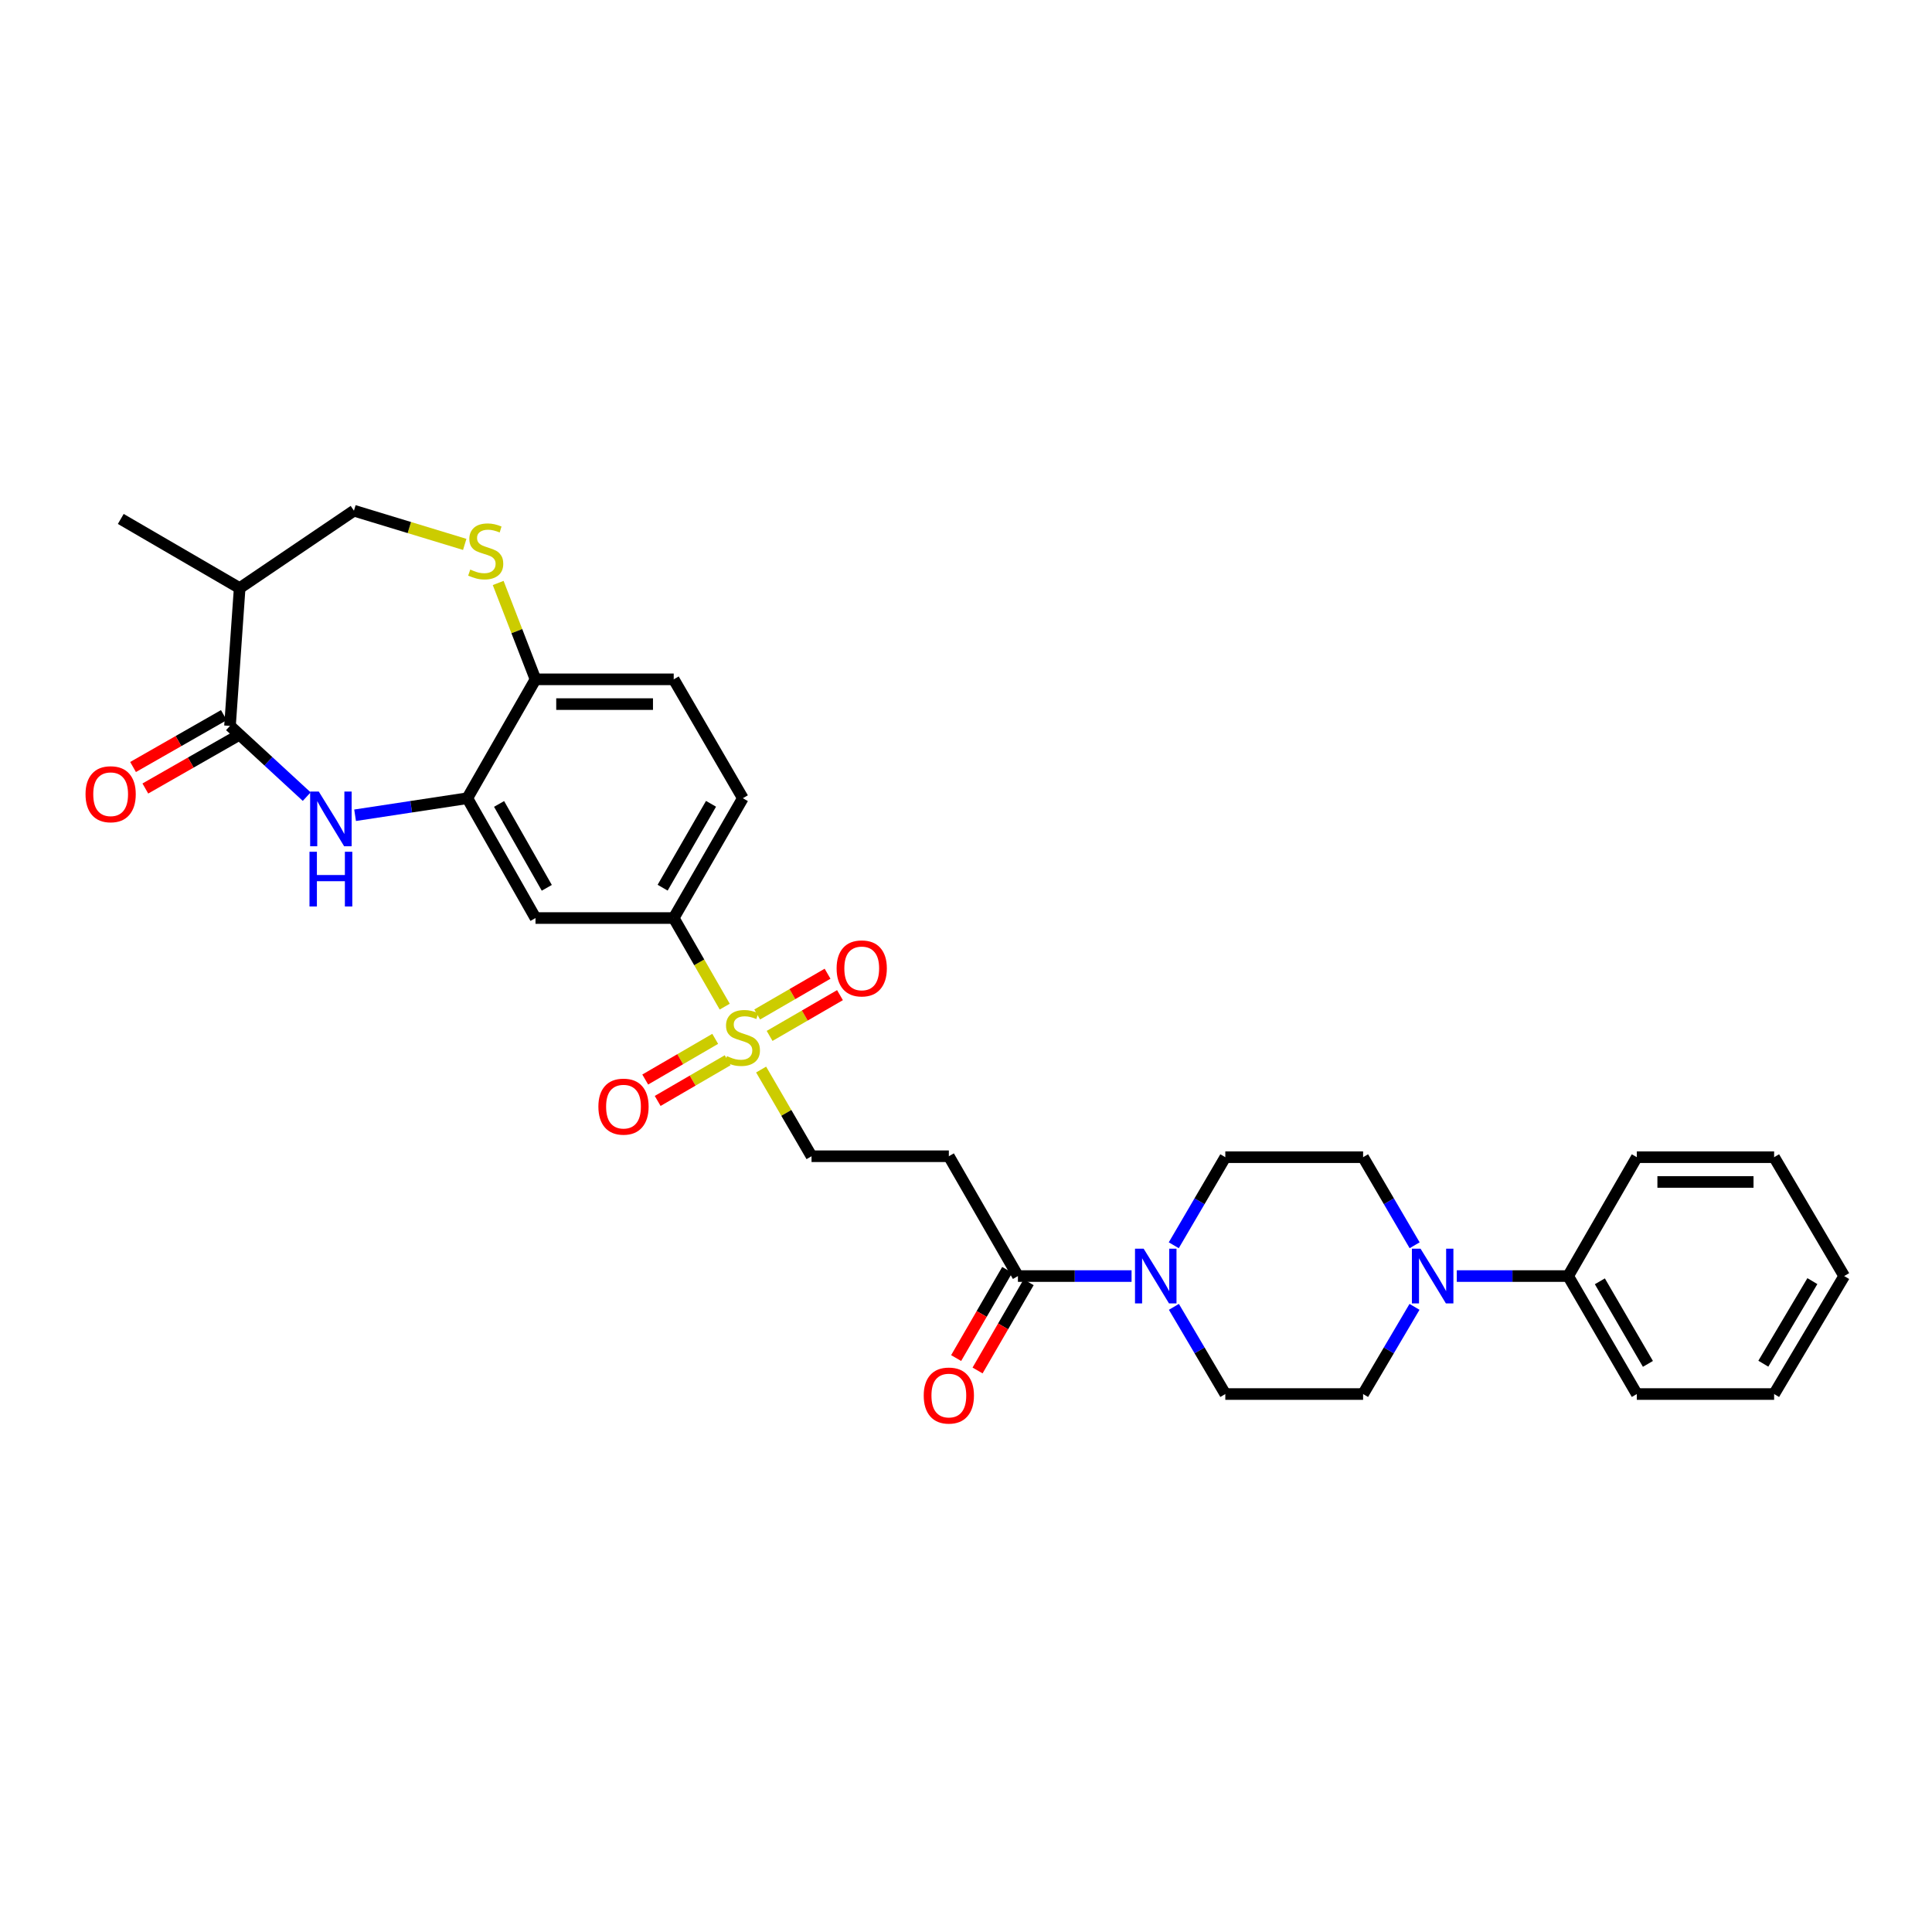<?xml version='1.0' encoding='iso-8859-1'?>
<svg version='1.1' baseProfile='full'
              xmlns='http://www.w3.org/2000/svg'
                      xmlns:rdkit='http://www.rdkit.org/xml'
                      xmlns:xlink='http://www.w3.org/1999/xlink'
                  xml:space='preserve'
width='1000px' height='1000px' viewBox='0 0 1000 1000'>
<!-- END OF HEADER -->
<rect style='opacity:1.0;fill:#FFFFFF;stroke:none' width='1000' height='1000' x='0' y='0'> </rect>
<path class='bond-6' d='M 375.115,521.034 L 361.915,498.105' style='fill:none;fill-rule:evenodd;stroke:#CCCC00;stroke-width:6px;stroke-linecap:butt;stroke-linejoin:miter;stroke-opacity:1' />
<path class='bond-6' d='M 361.915,498.105 L 348.714,475.176' style='fill:none;fill-rule:evenodd;stroke:#000000;stroke-width:6px;stroke-linecap:butt;stroke-linejoin:miter;stroke-opacity:1' />
<path class='bond-12' d='M 393.957,553.595 L 407.004,576.031' style='fill:none;fill-rule:evenodd;stroke:#CCCC00;stroke-width:6px;stroke-linecap:butt;stroke-linejoin:miter;stroke-opacity:1' />
<path class='bond-12' d='M 407.004,576.031 L 420.052,598.468' style='fill:none;fill-rule:evenodd;stroke:#000000;stroke-width:6px;stroke-linecap:butt;stroke-linejoin:miter;stroke-opacity:1' />
<path class='bond-13' d='M 398.346,536.188 L 416.558,525.638' style='fill:none;fill-rule:evenodd;stroke:#CCCC00;stroke-width:6px;stroke-linecap:butt;stroke-linejoin:miter;stroke-opacity:1' />
<path class='bond-13' d='M 416.558,525.638 L 434.77,515.088' style='fill:none;fill-rule:evenodd;stroke:#FF0000;stroke-width:6px;stroke-linecap:butt;stroke-linejoin:miter;stroke-opacity:1' />
<path class='bond-13' d='M 391.921,525.097 L 410.133,514.547' style='fill:none;fill-rule:evenodd;stroke:#CCCC00;stroke-width:6px;stroke-linecap:butt;stroke-linejoin:miter;stroke-opacity:1' />
<path class='bond-13' d='M 410.133,514.547 L 428.346,503.997' style='fill:none;fill-rule:evenodd;stroke:#FF0000;stroke-width:6px;stroke-linecap:butt;stroke-linejoin:miter;stroke-opacity:1' />
<path class='bond-14' d='M 370.189,537.708 L 352.078,548.235' style='fill:none;fill-rule:evenodd;stroke:#CCCC00;stroke-width:6px;stroke-linecap:butt;stroke-linejoin:miter;stroke-opacity:1' />
<path class='bond-14' d='M 352.078,548.235 L 333.968,558.762' style='fill:none;fill-rule:evenodd;stroke:#FF0000;stroke-width:6px;stroke-linecap:butt;stroke-linejoin:miter;stroke-opacity:1' />
<path class='bond-14' d='M 376.63,548.789 L 358.52,559.316' style='fill:none;fill-rule:evenodd;stroke:#CCCC00;stroke-width:6px;stroke-linecap:butt;stroke-linejoin:miter;stroke-opacity:1' />
<path class='bond-14' d='M 358.52,559.316 L 340.41,569.843' style='fill:none;fill-rule:evenodd;stroke:#FF0000;stroke-width:6px;stroke-linecap:butt;stroke-linejoin:miter;stroke-opacity:1' />
<path class='bond-0' d='M 183.795,421.975 L 212.841,417.564' style='fill:none;fill-rule:evenodd;stroke:#0000FF;stroke-width:6px;stroke-linecap:butt;stroke-linejoin:miter;stroke-opacity:1' />
<path class='bond-0' d='M 212.841,417.564 L 241.887,413.154' style='fill:none;fill-rule:evenodd;stroke:#000000;stroke-width:6px;stroke-linecap:butt;stroke-linejoin:miter;stroke-opacity:1' />
<path class='bond-1' d='M 158.753,412.336 L 138.899,394.028' style='fill:none;fill-rule:evenodd;stroke:#0000FF;stroke-width:6px;stroke-linecap:butt;stroke-linejoin:miter;stroke-opacity:1' />
<path class='bond-1' d='M 138.899,394.028 L 119.044,375.719' style='fill:none;fill-rule:evenodd;stroke:#000000;stroke-width:6px;stroke-linecap:butt;stroke-linejoin:miter;stroke-opacity:1' />
<path class='bond-9' d='M 119.044,375.719 L 124.05,304.403' style='fill:none;fill-rule:evenodd;stroke:#000000;stroke-width:6px;stroke-linecap:butt;stroke-linejoin:miter;stroke-opacity:1' />
<path class='bond-16' d='M 115.865,370.154 L 92.368,383.578' style='fill:none;fill-rule:evenodd;stroke:#000000;stroke-width:6px;stroke-linecap:butt;stroke-linejoin:miter;stroke-opacity:1' />
<path class='bond-16' d='M 92.368,383.578 L 68.87,397.002' style='fill:none;fill-rule:evenodd;stroke:#FF0000;stroke-width:6px;stroke-linecap:butt;stroke-linejoin:miter;stroke-opacity:1' />
<path class='bond-16' d='M 122.224,381.284 L 98.726,394.708' style='fill:none;fill-rule:evenodd;stroke:#000000;stroke-width:6px;stroke-linecap:butt;stroke-linejoin:miter;stroke-opacity:1' />
<path class='bond-16' d='M 98.726,394.708 L 75.228,408.132' style='fill:none;fill-rule:evenodd;stroke:#FF0000;stroke-width:6px;stroke-linecap:butt;stroke-linejoin:miter;stroke-opacity:1' />
<path class='bond-2' d='M 241.887,413.154 L 277.171,475.176' style='fill:none;fill-rule:evenodd;stroke:#000000;stroke-width:6px;stroke-linecap:butt;stroke-linejoin:miter;stroke-opacity:1' />
<path class='bond-2' d='M 258.32,416.119 L 283.019,459.535' style='fill:none;fill-rule:evenodd;stroke:#000000;stroke-width:6px;stroke-linecap:butt;stroke-linejoin:miter;stroke-opacity:1' />
<path class='bond-31' d='M 241.887,413.154 L 277.171,351.622' style='fill:none;fill-rule:evenodd;stroke:#000000;stroke-width:6px;stroke-linecap:butt;stroke-linejoin:miter;stroke-opacity:1' />
<path class='bond-3' d='M 585.693,660.49 L 556.286,660.49' style='fill:none;fill-rule:evenodd;stroke:#0000FF;stroke-width:6px;stroke-linecap:butt;stroke-linejoin:miter;stroke-opacity:1' />
<path class='bond-3' d='M 556.286,660.49 L 526.879,660.49' style='fill:none;fill-rule:evenodd;stroke:#000000;stroke-width:6px;stroke-linecap:butt;stroke-linejoin:miter;stroke-opacity:1' />
<path class='bond-17' d='M 607.61,676.423 L 620.915,698.987' style='fill:none;fill-rule:evenodd;stroke:#0000FF;stroke-width:6px;stroke-linecap:butt;stroke-linejoin:miter;stroke-opacity:1' />
<path class='bond-17' d='M 620.915,698.987 L 634.219,721.552' style='fill:none;fill-rule:evenodd;stroke:#000000;stroke-width:6px;stroke-linecap:butt;stroke-linejoin:miter;stroke-opacity:1' />
<path class='bond-18' d='M 607.544,644.548 L 620.882,621.754' style='fill:none;fill-rule:evenodd;stroke:#0000FF;stroke-width:6px;stroke-linecap:butt;stroke-linejoin:miter;stroke-opacity:1' />
<path class='bond-18' d='M 620.882,621.754 L 634.219,598.959' style='fill:none;fill-rule:evenodd;stroke:#000000;stroke-width:6px;stroke-linecap:butt;stroke-linejoin:miter;stroke-opacity:1' />
<path class='bond-4' d='M 526.879,660.49 L 491.118,598.468' style='fill:none;fill-rule:evenodd;stroke:#000000;stroke-width:6px;stroke-linecap:butt;stroke-linejoin:miter;stroke-opacity:1' />
<path class='bond-22' d='M 521.333,657.279 L 508.115,680.107' style='fill:none;fill-rule:evenodd;stroke:#000000;stroke-width:6px;stroke-linecap:butt;stroke-linejoin:miter;stroke-opacity:1' />
<path class='bond-22' d='M 508.115,680.107 L 494.897,702.934' style='fill:none;fill-rule:evenodd;stroke:#FF0000;stroke-width:6px;stroke-linecap:butt;stroke-linejoin:miter;stroke-opacity:1' />
<path class='bond-22' d='M 532.425,663.702 L 519.207,686.53' style='fill:none;fill-rule:evenodd;stroke:#000000;stroke-width:6px;stroke-linecap:butt;stroke-linejoin:miter;stroke-opacity:1' />
<path class='bond-22' d='M 519.207,686.53 L 505.989,709.357' style='fill:none;fill-rule:evenodd;stroke:#FF0000;stroke-width:6px;stroke-linecap:butt;stroke-linejoin:miter;stroke-opacity:1' />
<path class='bond-5' d='M 732.21,644.548 L 718.873,621.754' style='fill:none;fill-rule:evenodd;stroke:#0000FF;stroke-width:6px;stroke-linecap:butt;stroke-linejoin:miter;stroke-opacity:1' />
<path class='bond-5' d='M 718.873,621.754 L 705.535,598.959' style='fill:none;fill-rule:evenodd;stroke:#000000;stroke-width:6px;stroke-linecap:butt;stroke-linejoin:miter;stroke-opacity:1' />
<path class='bond-21' d='M 754.032,660.49 L 782.852,660.49' style='fill:none;fill-rule:evenodd;stroke:#0000FF;stroke-width:6px;stroke-linecap:butt;stroke-linejoin:miter;stroke-opacity:1' />
<path class='bond-21' d='M 782.852,660.49 L 811.672,660.49' style='fill:none;fill-rule:evenodd;stroke:#000000;stroke-width:6px;stroke-linecap:butt;stroke-linejoin:miter;stroke-opacity:1' />
<path class='bond-32' d='M 732.144,676.423 L 718.84,698.987' style='fill:none;fill-rule:evenodd;stroke:#0000FF;stroke-width:6px;stroke-linecap:butt;stroke-linejoin:miter;stroke-opacity:1' />
<path class='bond-32' d='M 718.84,698.987 L 705.535,721.552' style='fill:none;fill-rule:evenodd;stroke:#000000;stroke-width:6px;stroke-linecap:butt;stroke-linejoin:miter;stroke-opacity:1' />
<path class='bond-8' d='M 348.714,475.176 L 277.171,475.176' style='fill:none;fill-rule:evenodd;stroke:#000000;stroke-width:6px;stroke-linecap:butt;stroke-linejoin:miter;stroke-opacity:1' />
<path class='bond-23' d='M 348.714,475.176 L 384.497,413.154' style='fill:none;fill-rule:evenodd;stroke:#000000;stroke-width:6px;stroke-linecap:butt;stroke-linejoin:miter;stroke-opacity:1' />
<path class='bond-23' d='M 342.979,459.468 L 368.027,416.052' style='fill:none;fill-rule:evenodd;stroke:#000000;stroke-width:6px;stroke-linecap:butt;stroke-linejoin:miter;stroke-opacity:1' />
<path class='bond-7' d='M 257.86,301.748 L 267.515,326.685' style='fill:none;fill-rule:evenodd;stroke:#CCCC00;stroke-width:6px;stroke-linecap:butt;stroke-linejoin:miter;stroke-opacity:1' />
<path class='bond-7' d='M 267.515,326.685 L 277.171,351.622' style='fill:none;fill-rule:evenodd;stroke:#000000;stroke-width:6px;stroke-linecap:butt;stroke-linejoin:miter;stroke-opacity:1' />
<path class='bond-15' d='M 240.545,281.78 L 211.871,273.057' style='fill:none;fill-rule:evenodd;stroke:#CCCC00;stroke-width:6px;stroke-linecap:butt;stroke-linejoin:miter;stroke-opacity:1' />
<path class='bond-15' d='M 211.871,273.057 L 183.197,264.334' style='fill:none;fill-rule:evenodd;stroke:#000000;stroke-width:6px;stroke-linecap:butt;stroke-linejoin:miter;stroke-opacity:1' />
<path class='bond-25' d='M 124.05,304.403 L 62.512,268.607' style='fill:none;fill-rule:evenodd;stroke:#000000;stroke-width:6px;stroke-linecap:butt;stroke-linejoin:miter;stroke-opacity:1' />
<path class='bond-33' d='M 124.05,304.403 L 183.197,264.334' style='fill:none;fill-rule:evenodd;stroke:#000000;stroke-width:6px;stroke-linecap:butt;stroke-linejoin:miter;stroke-opacity:1' />
<path class='bond-10' d='M 491.118,598.468 L 420.052,598.468' style='fill:none;fill-rule:evenodd;stroke:#000000;stroke-width:6px;stroke-linecap:butt;stroke-linejoin:miter;stroke-opacity:1' />
<path class='bond-11' d='M 277.171,351.622 L 348.714,351.622' style='fill:none;fill-rule:evenodd;stroke:#000000;stroke-width:6px;stroke-linecap:butt;stroke-linejoin:miter;stroke-opacity:1' />
<path class='bond-11' d='M 287.902,364.44 L 337.983,364.44' style='fill:none;fill-rule:evenodd;stroke:#000000;stroke-width:6px;stroke-linecap:butt;stroke-linejoin:miter;stroke-opacity:1' />
<path class='bond-19' d='M 634.219,721.552 L 705.535,721.552' style='fill:none;fill-rule:evenodd;stroke:#000000;stroke-width:6px;stroke-linecap:butt;stroke-linejoin:miter;stroke-opacity:1' />
<path class='bond-20' d='M 634.219,598.959 L 705.535,598.959' style='fill:none;fill-rule:evenodd;stroke:#000000;stroke-width:6px;stroke-linecap:butt;stroke-linejoin:miter;stroke-opacity:1' />
<path class='bond-26' d='M 811.672,660.49 L 847.212,721.552' style='fill:none;fill-rule:evenodd;stroke:#000000;stroke-width:6px;stroke-linecap:butt;stroke-linejoin:miter;stroke-opacity:1' />
<path class='bond-26' d='M 828.081,663.202 L 852.959,705.945' style='fill:none;fill-rule:evenodd;stroke:#000000;stroke-width:6px;stroke-linecap:butt;stroke-linejoin:miter;stroke-opacity:1' />
<path class='bond-27' d='M 811.672,660.49 L 847.212,598.959' style='fill:none;fill-rule:evenodd;stroke:#000000;stroke-width:6px;stroke-linecap:butt;stroke-linejoin:miter;stroke-opacity:1' />
<path class='bond-24' d='M 384.497,413.154 L 348.714,351.622' style='fill:none;fill-rule:evenodd;stroke:#000000;stroke-width:6px;stroke-linecap:butt;stroke-linejoin:miter;stroke-opacity:1' />
<path class='bond-28' d='M 847.212,721.552 L 918.279,721.552' style='fill:none;fill-rule:evenodd;stroke:#000000;stroke-width:6px;stroke-linecap:butt;stroke-linejoin:miter;stroke-opacity:1' />
<path class='bond-29' d='M 847.212,598.959 L 918.279,598.959' style='fill:none;fill-rule:evenodd;stroke:#000000;stroke-width:6px;stroke-linecap:butt;stroke-linejoin:miter;stroke-opacity:1' />
<path class='bond-29' d='M 857.872,611.776 L 907.619,611.776' style='fill:none;fill-rule:evenodd;stroke:#000000;stroke-width:6px;stroke-linecap:butt;stroke-linejoin:miter;stroke-opacity:1' />
<path class='bond-34' d='M 918.279,721.552 L 954.545,660.49' style='fill:none;fill-rule:evenodd;stroke:#000000;stroke-width:6px;stroke-linecap:butt;stroke-linejoin:miter;stroke-opacity:1' />
<path class='bond-34' d='M 912.698,705.847 L 938.085,663.104' style='fill:none;fill-rule:evenodd;stroke:#000000;stroke-width:6px;stroke-linecap:butt;stroke-linejoin:miter;stroke-opacity:1' />
<path class='bond-30' d='M 918.279,598.959 L 954.545,660.49' style='fill:none;fill-rule:evenodd;stroke:#000000;stroke-width:6px;stroke-linecap:butt;stroke-linejoin:miter;stroke-opacity:1' />
<path  class='atom-0' d='M 376.269 546.656
Q 376.589 546.776, 377.909 547.336
Q 379.229 547.896, 380.669 548.256
Q 382.149 548.576, 383.589 548.576
Q 386.269 548.576, 387.829 547.296
Q 389.389 545.976, 389.389 543.696
Q 389.389 542.136, 388.589 541.176
Q 387.829 540.216, 386.629 539.696
Q 385.429 539.176, 383.429 538.576
Q 380.909 537.816, 379.389 537.096
Q 377.909 536.376, 376.829 534.856
Q 375.789 533.336, 375.789 530.776
Q 375.789 527.216, 378.189 525.016
Q 380.629 522.816, 385.429 522.816
Q 388.709 522.816, 392.429 524.376
L 391.509 527.456
Q 388.109 526.056, 385.549 526.056
Q 382.789 526.056, 381.269 527.216
Q 379.749 528.336, 379.789 530.296
Q 379.789 531.816, 380.549 532.736
Q 381.349 533.656, 382.469 534.176
Q 383.629 534.696, 385.549 535.296
Q 388.109 536.096, 389.629 536.896
Q 391.149 537.696, 392.229 539.336
Q 393.349 540.936, 393.349 543.696
Q 393.349 547.616, 390.709 549.736
Q 388.109 551.816, 383.749 551.816
Q 381.229 551.816, 379.309 551.256
Q 377.429 550.736, 375.189 549.816
L 376.269 546.656
' fill='#CCCC00'/>
<path  class='atom-1' d='M 165.009 409.718
L 174.289 424.718
Q 175.209 426.198, 176.689 428.878
Q 178.169 431.558, 178.249 431.718
L 178.249 409.718
L 182.009 409.718
L 182.009 438.038
L 178.129 438.038
L 168.169 421.638
Q 167.009 419.718, 165.769 417.518
Q 164.569 415.318, 164.209 414.638
L 164.209 438.038
L 160.529 438.038
L 160.529 409.718
L 165.009 409.718
' fill='#0000FF'/>
<path  class='atom-1' d='M 160.189 440.87
L 164.029 440.87
L 164.029 452.91
L 178.509 452.91
L 178.509 440.87
L 182.349 440.87
L 182.349 469.19
L 178.509 469.19
L 178.509 456.11
L 164.029 456.11
L 164.029 469.19
L 160.189 469.19
L 160.189 440.87
' fill='#0000FF'/>
<path  class='atom-4' d='M 591.956 646.33
L 601.236 661.33
Q 602.156 662.81, 603.636 665.49
Q 605.116 668.17, 605.196 668.33
L 605.196 646.33
L 608.956 646.33
L 608.956 674.65
L 605.076 674.65
L 595.116 658.25
Q 593.956 656.33, 592.716 654.13
Q 591.516 651.93, 591.156 651.25
L 591.156 674.65
L 587.476 674.65
L 587.476 646.33
L 591.956 646.33
' fill='#0000FF'/>
<path  class='atom-6' d='M 735.278 646.33
L 744.558 661.33
Q 745.478 662.81, 746.958 665.49
Q 748.438 668.17, 748.518 668.33
L 748.518 646.33
L 752.278 646.33
L 752.278 674.65
L 748.398 674.65
L 738.438 658.25
Q 737.278 656.33, 736.038 654.13
Q 734.838 651.93, 734.478 651.25
L 734.478 674.65
L 730.798 674.65
L 730.798 646.33
L 735.278 646.33
' fill='#0000FF'/>
<path  class='atom-8' d='M 243.408 294.804
Q 243.728 294.924, 245.048 295.484
Q 246.368 296.044, 247.808 296.404
Q 249.288 296.724, 250.728 296.724
Q 253.408 296.724, 254.968 295.444
Q 256.528 294.124, 256.528 291.844
Q 256.528 290.284, 255.728 289.324
Q 254.968 288.364, 253.768 287.844
Q 252.568 287.324, 250.568 286.724
Q 248.048 285.964, 246.528 285.244
Q 245.048 284.524, 243.968 283.004
Q 242.928 281.484, 242.928 278.924
Q 242.928 275.364, 245.328 273.164
Q 247.768 270.964, 252.568 270.964
Q 255.848 270.964, 259.568 272.524
L 258.648 275.604
Q 255.248 274.204, 252.688 274.204
Q 249.928 274.204, 248.408 275.364
Q 246.888 276.484, 246.928 278.444
Q 246.928 279.964, 247.688 280.884
Q 248.488 281.804, 249.608 282.324
Q 250.768 282.844, 252.688 283.444
Q 255.248 284.244, 256.768 285.044
Q 258.288 285.844, 259.368 287.484
Q 260.488 289.084, 260.488 291.844
Q 260.488 295.764, 257.848 297.884
Q 255.248 299.964, 250.888 299.964
Q 248.368 299.964, 246.448 299.404
Q 244.568 298.884, 242.328 297.964
L 243.408 294.804
' fill='#CCCC00'/>
<path  class='atom-14' d='M 433.029 501.241
Q 433.029 494.441, 436.389 490.641
Q 439.749 486.841, 446.029 486.841
Q 452.309 486.841, 455.669 490.641
Q 459.029 494.441, 459.029 501.241
Q 459.029 508.121, 455.629 512.041
Q 452.229 515.921, 446.029 515.921
Q 439.789 515.921, 436.389 512.041
Q 433.029 508.161, 433.029 501.241
M 446.029 512.721
Q 450.349 512.721, 452.669 509.841
Q 455.029 506.921, 455.029 501.241
Q 455.029 495.681, 452.669 492.881
Q 450.349 490.041, 446.029 490.041
Q 441.709 490.041, 439.349 492.841
Q 437.029 495.641, 437.029 501.241
Q 437.029 506.961, 439.349 509.841
Q 441.709 512.721, 446.029 512.721
' fill='#FF0000'/>
<path  class='atom-15' d='M 309.723 572.791
Q 309.723 565.991, 313.083 562.191
Q 316.443 558.391, 322.723 558.391
Q 329.003 558.391, 332.363 562.191
Q 335.723 565.991, 335.723 572.791
Q 335.723 579.671, 332.323 583.591
Q 328.923 587.471, 322.723 587.471
Q 316.483 587.471, 313.083 583.591
Q 309.723 579.711, 309.723 572.791
M 322.723 584.271
Q 327.043 584.271, 329.363 581.391
Q 331.723 578.471, 331.723 572.791
Q 331.723 567.231, 329.363 564.431
Q 327.043 561.591, 322.723 561.591
Q 318.403 561.591, 316.043 564.391
Q 313.723 567.191, 313.723 572.791
Q 313.723 578.511, 316.043 581.391
Q 318.403 584.271, 322.723 584.271
' fill='#FF0000'/>
<path  class='atom-17' d='M 44.271 411.09
Q 44.271 404.29, 47.631 400.49
Q 50.991 396.69, 57.271 396.69
Q 63.551 396.69, 66.911 400.49
Q 70.271 404.29, 70.271 411.09
Q 70.271 417.97, 66.871 421.89
Q 63.471 425.77, 57.271 425.77
Q 51.031 425.77, 47.631 421.89
Q 44.271 418.01, 44.271 411.09
M 57.271 422.57
Q 61.591 422.57, 63.911 419.69
Q 66.271 416.77, 66.271 411.09
Q 66.271 405.53, 63.911 402.73
Q 61.591 399.89, 57.271 399.89
Q 52.951 399.89, 50.591 402.69
Q 48.271 405.49, 48.271 411.09
Q 48.271 416.81, 50.591 419.69
Q 52.951 422.57, 57.271 422.57
' fill='#FF0000'/>
<path  class='atom-23' d='M 478.118 722.33
Q 478.118 715.53, 481.478 711.73
Q 484.838 707.93, 491.118 707.93
Q 497.398 707.93, 500.758 711.73
Q 504.118 715.53, 504.118 722.33
Q 504.118 729.21, 500.718 733.13
Q 497.318 737.01, 491.118 737.01
Q 484.878 737.01, 481.478 733.13
Q 478.118 729.25, 478.118 722.33
M 491.118 733.81
Q 495.438 733.81, 497.758 730.93
Q 500.118 728.01, 500.118 722.33
Q 500.118 716.77, 497.758 713.97
Q 495.438 711.13, 491.118 711.13
Q 486.798 711.13, 484.438 713.93
Q 482.118 716.73, 482.118 722.33
Q 482.118 728.05, 484.438 730.93
Q 486.798 733.81, 491.118 733.81
' fill='#FF0000'/>
</svg>
